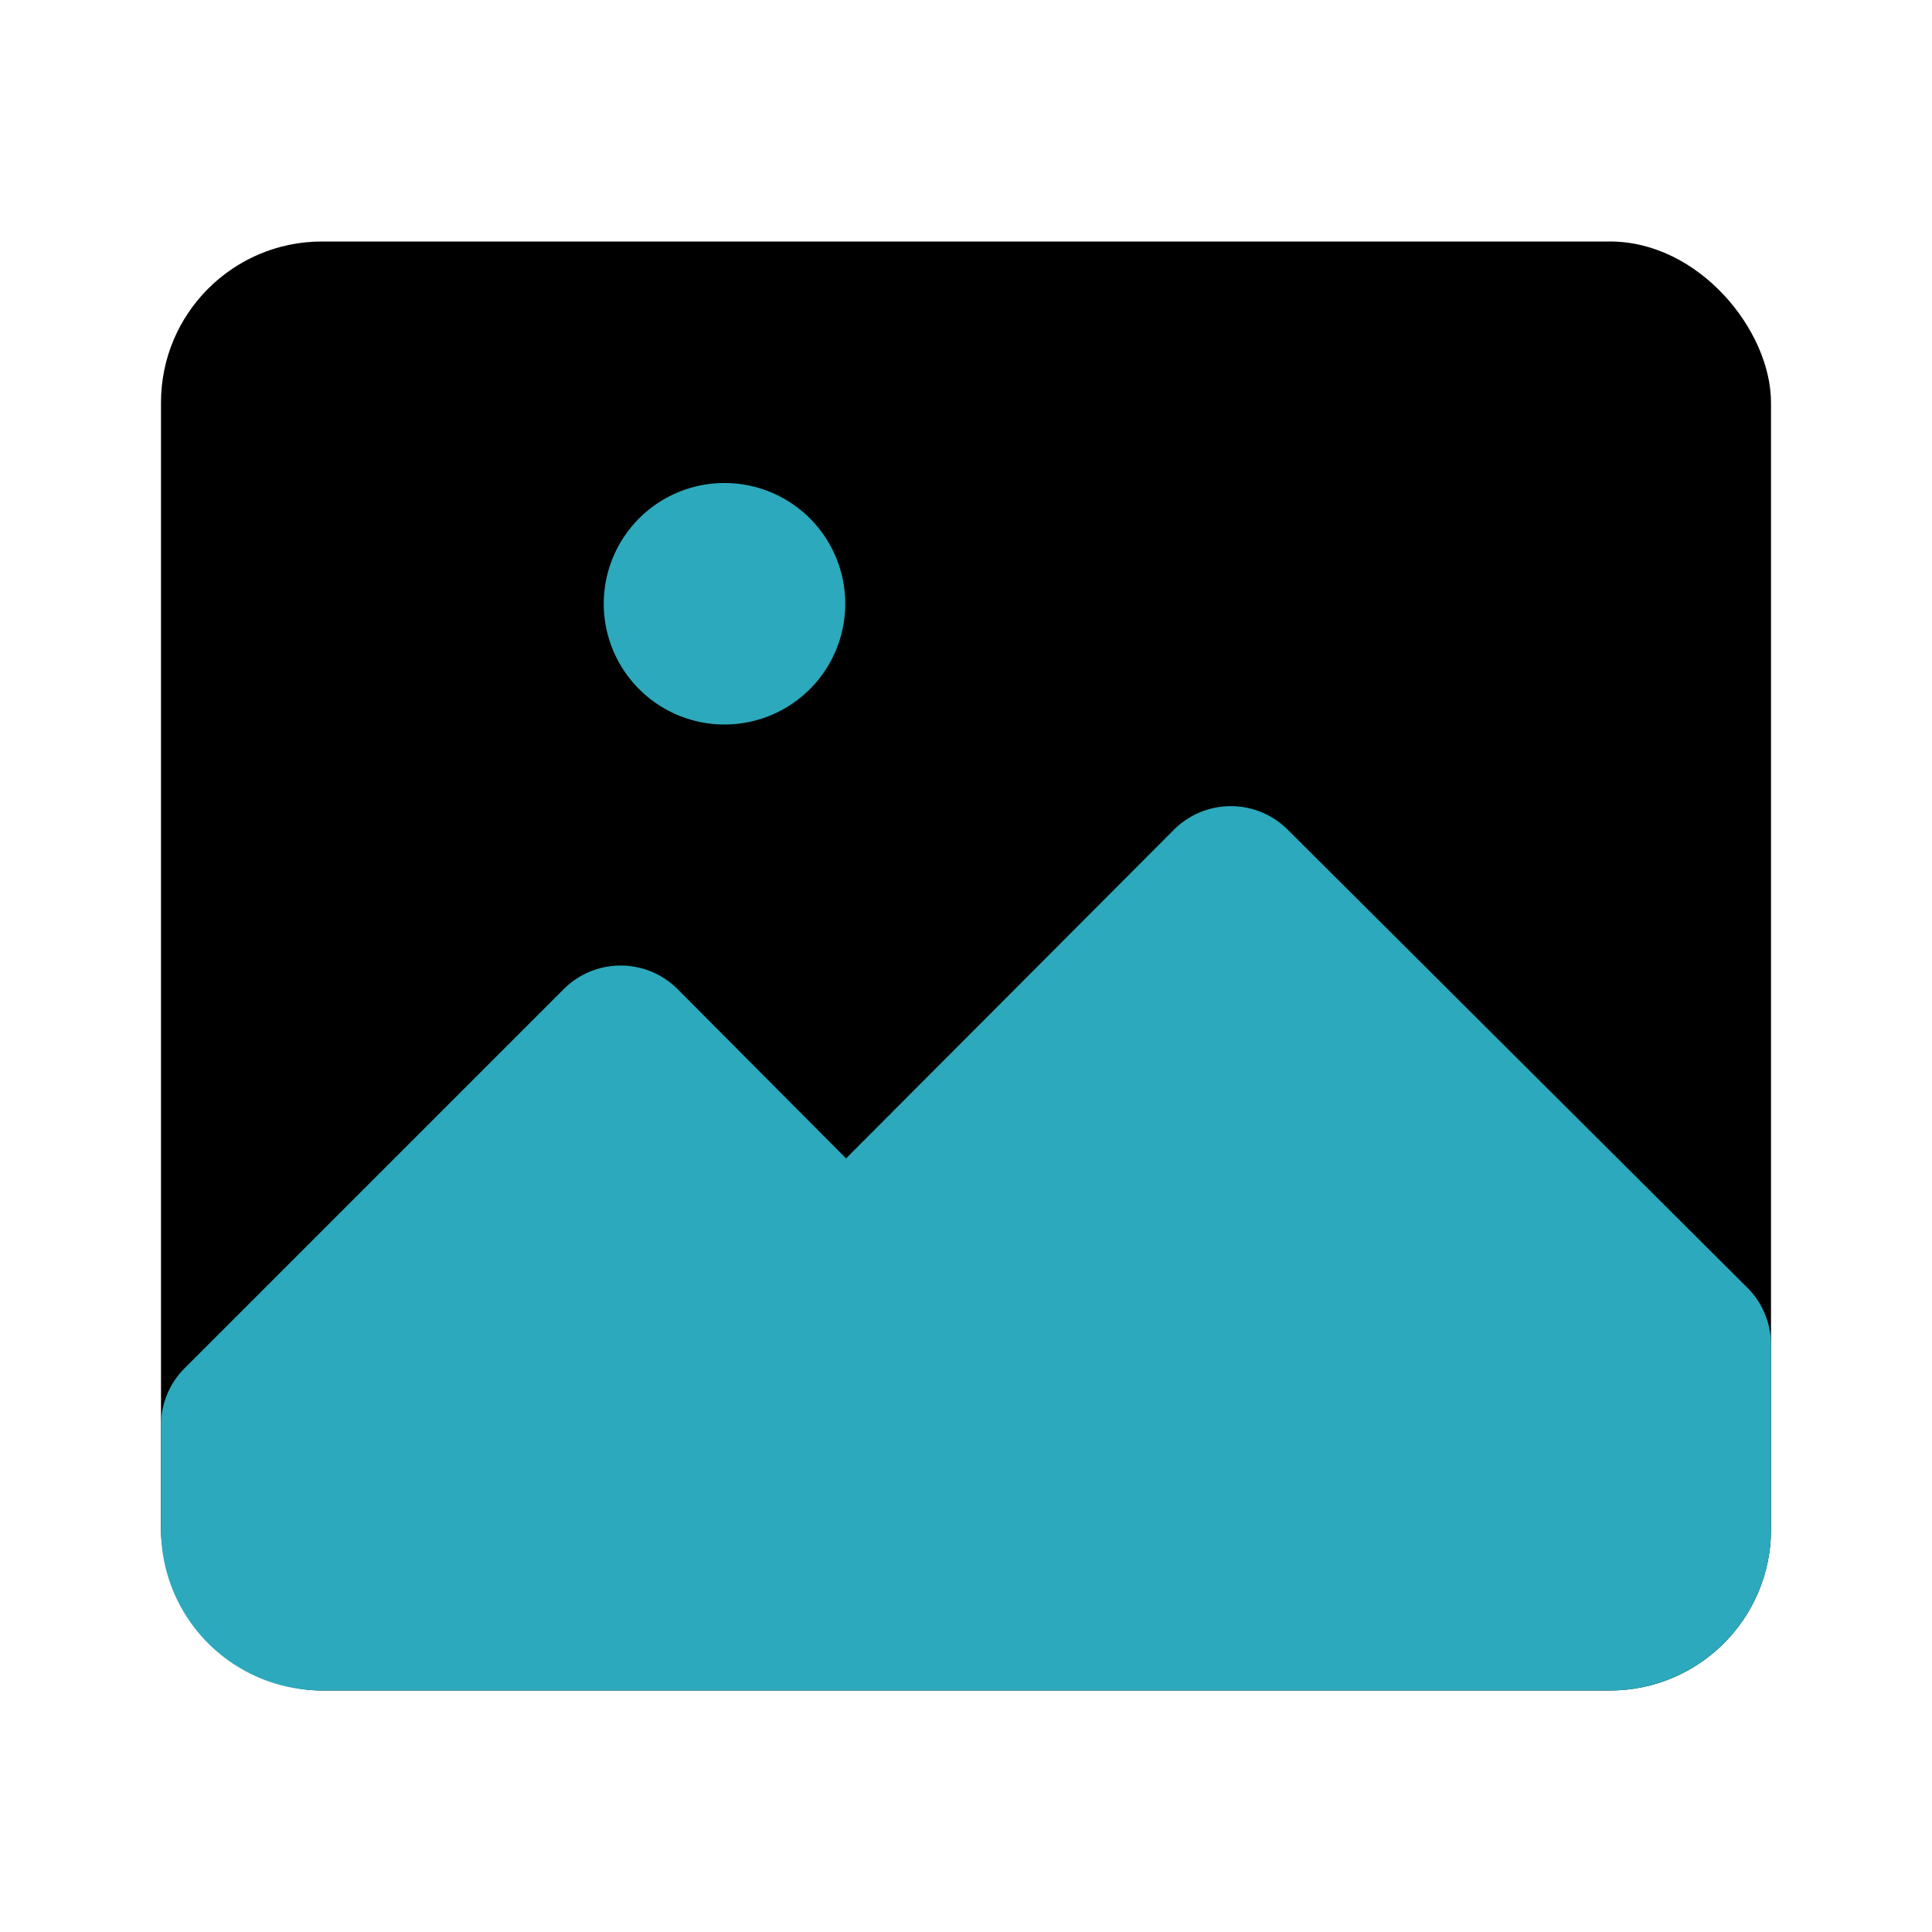 <?xml version="1.0" encoding="utf-8"?><!-- Uploaded to: SVG Repo, www.svgrepo.com, Generator: SVG Repo Mixer Tools -->
<svg fill="#000000" width="800px" height="800px" viewBox="0 0 24 24" id="image-frame" data-name="Flat Color" xmlns="http://www.w3.org/2000/svg" class="icon flat-color"><rect id="primary" x="2" y="3" width="20" height="18" rx="2" style="fill: rgb(0, 0, 0);"></rect><path id="secondary" d="M2.29,17,7,12.29a1,1,0,0,1,1.42,0l2.09,2.1,4.07-4.08a1,1,0,0,1,1.42,0L21.71,16a1,1,0,0,1,.29.71V19a2,2,0,0,1-2,2H4a2,2,0,0,1-2-2V17.71A1,1,0,0,1,2.29,17ZM7.5,7.5A1.5,1.5,0,1,0,9,6,1.5,1.5,0,0,0,7.5,7.5Z" style="fill: rgb(44, 169, 188);"></path></svg>
